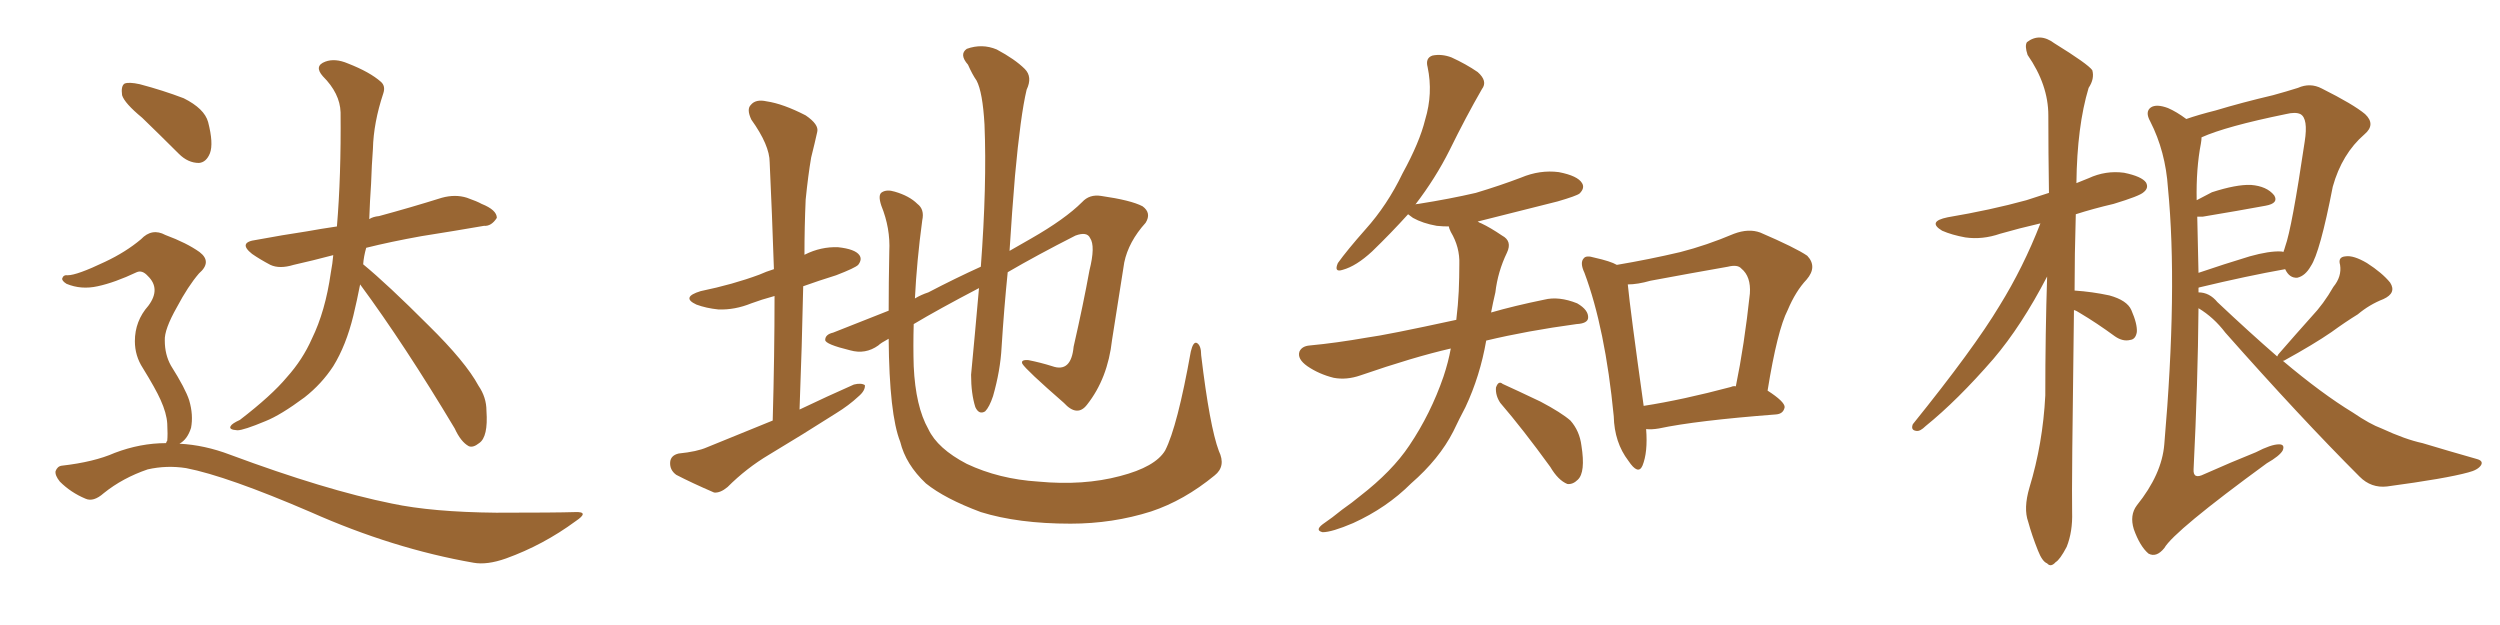 <svg xmlns="http://www.w3.org/2000/svg" xmlns:xlink="http://www.w3.org/1999/xlink" width="600" height="150"><path fill="#996633" padding="10" d="M86.43 68.26L86.43 68.26Q85.69 72.07 84.81 75.73L84.81 75.73Q83.06 82.91 79.98 87.89L79.98 87.89Q77.20 92.14 73.10 95.36L73.10 95.36Q67.38 99.61 63.72 101.07L63.72 101.07Q58.45 103.27 56.98 103.27L56.98 103.27Q54.79 103.13 55.37 102.25L55.37 102.25Q55.66 101.66 57.57 100.78L57.57 100.78Q65.19 94.92 68.85 90.53L68.85 90.53Q72.66 86.28 74.85 81.30L74.85 81.30Q78.08 74.71 79.39 65.48L79.39 65.48Q79.83 63.13 79.98 61.23L79.98 61.23Q75 62.55 70.46 63.57L70.46 63.57Q67.09 64.60 64.89 63.57L64.89 63.57Q62.40 62.26 60.50 60.94L60.50 60.94Q56.98 58.15 61.52 57.57L61.52 57.57Q67.82 56.40 73.68 55.52L73.68 55.52Q76.90 54.93 80.86 54.35L80.86 54.35Q81.88 42.33 81.74 26.95L81.74 26.95Q81.59 22.41 77.49 18.31L77.49 18.31Q75.29 15.82 78.08 14.79L78.08 14.79Q80.42 13.92 83.50 15.23L83.50 15.23Q88.77 17.29 91.41 19.63L91.41 19.63Q92.58 20.65 91.99 22.41L91.99 22.41Q89.65 29.44 89.50 35.74L89.50 35.74Q89.21 39.55 89.06 44.09L89.06 44.09Q88.77 48.19 88.62 52.59L88.62 52.59Q89.50 52.00 90.97 51.86L90.97 51.86Q98.58 49.80 106.05 47.46L106.05 47.46Q109.28 46.58 112.06 47.46L112.06 47.46Q114.55 48.34 115.58 48.93L115.58 48.93Q119.24 50.39 119.24 52.29L119.24 52.29Q117.92 54.35 116.16 54.20L116.16 54.20Q109.42 55.37 101.07 56.69L101.07 56.69Q93.75 58.01 87.89 59.47L87.89 59.47Q87.30 61.52 87.16 63.43L87.16 63.43Q93.02 68.26 102.83 78.08L102.83 78.08Q111.77 86.87 114.84 92.58L114.84 92.58Q116.75 95.36 116.75 98.58L116.75 98.58Q117.19 104.88 114.99 106.35L114.99 106.35Q113.53 107.52 112.50 107.08L112.50 107.08Q110.60 106.05 109.13 102.83L109.13 102.83Q97.12 82.76 86.43 68.26ZM34.13 28.27L34.13 28.27Q29.88 24.76 29.30 22.85L29.30 22.85Q29.00 20.65 29.88 20.07L29.88 20.07Q30.91 19.63 33.54 20.21L33.54 20.21Q39.11 21.68 44.09 23.58L44.09 23.58Q49.07 26.07 49.95 29.30L49.95 29.30Q51.27 34.42 50.39 36.77L50.39 36.77Q49.51 38.96 47.75 39.11L47.75 39.11Q45.12 39.11 42.92 36.91L42.92 36.91Q38.23 32.23 34.13 28.27ZM39.84 106.35L39.84 106.35L39.84 106.35Q39.99 105.91 40.14 105.76L40.14 105.76Q40.28 104.30 40.14 101.66L40.14 101.66Q39.99 99.17 38.53 95.95L38.53 95.95Q37.35 93.31 34.28 88.33L34.28 88.33Q32.37 85.40 32.37 81.88L32.37 81.88Q32.37 77.05 35.60 73.39L35.60 73.39Q38.67 69.29 35.45 66.21L35.45 66.21Q34.13 64.75 32.81 65.33L32.81 65.33Q27.54 67.82 23.44 68.70L23.44 68.70Q19.48 69.58 15.97 68.12L15.97 68.12Q14.79 67.38 14.94 66.80L14.94 66.80Q15.23 65.92 16.26 66.06L16.26 66.06Q18.46 66.06 25.20 62.84L25.20 62.84Q30.18 60.50 33.84 57.42L33.84 57.42Q36.47 54.64 39.70 56.40L39.70 56.40Q44.82 58.30 47.90 60.50L47.90 60.50Q50.98 62.84 47.75 65.63L47.75 65.63Q45.12 68.70 42.48 73.68L42.48 73.68Q39.40 79.10 39.55 81.74L39.55 81.74Q39.55 85.11 41.02 87.74L41.02 87.74Q44.53 93.31 45.41 96.09L45.41 96.09Q46.44 99.61 45.85 102.69L45.85 102.69Q44.97 105.47 43.07 106.49L43.07 106.49Q49.07 106.79 55.22 109.13L55.22 109.13Q78.08 117.63 94.04 120.85L94.04 120.85Q103.71 122.90 119.09 123.05L119.09 123.05Q133.45 123.05 137.99 122.90L137.99 122.90Q141.65 122.75 138.13 125.10L138.13 125.10Q130.37 130.81 121.44 134.03L121.44 134.03Q116.89 135.64 113.67 135.06L113.67 135.06Q94.34 131.69 74.56 122.90L74.56 122.90Q54.49 114.26 44.68 112.35L44.68 112.35Q39.99 111.62 35.45 112.65L35.45 112.65Q29.44 114.70 24.90 118.36L24.90 118.36Q22.41 120.56 20.51 119.68L20.51 119.68Q16.99 118.21 14.36 115.58L14.36 115.58Q13.18 114.11 13.33 113.09L13.33 113.09Q13.77 111.91 14.79 111.77L14.79 111.77Q22.56 110.89 27.54 108.69L27.54 108.69Q33.69 106.35 39.84 106.35ZM185.45 100.93L185.45 100.93Q185.89 85.25 185.89 71.04L185.89 71.04Q182.67 71.92 180.32 72.80L180.32 72.80Q176.37 74.41 172.41 74.27L172.41 74.27Q169.48 73.97 167.14 73.10L167.14 73.10Q163.33 71.34 168.16 69.87L168.16 69.87Q175.93 68.26 182.23 65.92L182.23 65.92Q183.84 65.19 185.74 64.60L185.74 64.60Q185.30 51.27 184.72 38.96L184.72 38.96Q184.72 34.86 180.32 28.71L180.32 28.71Q179.15 26.22 180.18 25.20L180.18 25.20Q181.35 23.73 183.98 24.32L183.98 24.32Q187.94 24.90 193.36 27.69L193.36 27.69Q196.58 29.88 196.14 31.64L196.14 31.64Q195.56 34.28 194.68 37.79L194.68 37.79Q193.95 42.04 193.36 47.90L193.36 47.90Q193.07 54.49 193.07 61.23L193.07 61.23Q193.07 61.08 193.21 61.08L193.21 61.08Q197.02 59.18 201.12 59.33L201.12 59.33Q205.22 59.77 206.25 61.23L206.25 61.23Q206.98 62.26 205.96 63.57L205.96 63.57Q205.22 64.31 200.68 66.06L200.68 66.06Q196.44 67.38 192.77 68.70L192.77 68.70Q192.48 82.91 191.89 98.29L191.89 98.29Q198.63 95.07 204.93 92.29L204.93 92.29Q206.69 91.85 207.57 92.43L207.57 92.43Q207.71 93.75 205.96 95.21L205.96 95.21Q203.76 97.27 200.68 99.17L200.68 99.17Q192.63 104.30 184.57 109.13L184.57 109.13Q179.15 112.35 174.61 116.89L174.61 116.89Q172.85 118.36 171.39 118.21L171.39 118.21Q165.97 115.87 162.30 113.96L162.30 113.96Q160.69 112.79 160.84 110.89L160.84 110.89Q160.99 109.28 162.89 108.84L162.89 108.84Q167.29 108.40 169.63 107.37L169.63 107.37Q177.83 104.00 185.45 100.93ZM292.53 108.25L292.53 108.25L292.53 108.25Q294.29 111.91 291.50 114.11L291.50 114.11Q284.18 120.12 276.27 122.75L276.27 122.75Q267.04 125.68 256.93 125.68L256.93 125.68Q244.34 125.68 235.40 122.90L235.40 122.90Q226.76 119.68 222.22 116.02L222.22 116.02Q217.38 111.47 216.06 106.05L216.06 106.05Q213.43 99.46 213.28 81.30L213.28 81.30Q211.38 82.32 210.79 82.91L210.79 82.91Q207.71 85.11 204.05 84.08L204.05 84.08Q198.05 82.62 198.05 81.59L198.05 81.59Q198.05 80.27 199.95 79.83L199.95 79.83Q205.22 77.78 213.28 74.56L213.28 74.56Q213.28 67.97 213.43 60.35L213.43 60.35Q213.72 54.79 211.52 49.37L211.52 49.37Q210.64 46.73 211.67 46.14L211.67 46.14Q212.84 45.41 214.75 46.00L214.75 46.00Q218.26 47.02 220.17 48.93L220.17 48.93Q221.92 50.24 221.34 52.88L221.34 52.88Q220.02 62.70 219.58 71.63L219.58 71.63Q221.04 70.75 222.80 70.17L222.80 70.17Q229.25 66.80 235.40 64.01L235.40 64.01Q236.87 44.38 236.28 29.88L236.28 29.88Q235.84 22.12 234.38 19.34L234.38 19.34Q233.35 17.87 232.32 15.53L232.32 15.53Q230.13 13.04 232.03 11.72L232.03 11.72Q235.69 10.40 239.21 11.87L239.21 11.87Q243.60 14.21 245.95 16.55L245.95 16.55Q247.85 18.46 246.39 21.53L246.39 21.53Q244.92 27.69 243.60 42.19L243.60 42.19Q242.87 50.83 242.29 60.21L242.29 60.21Q245.07 58.59 247.41 57.28L247.41 57.28Q255.62 52.59 259.72 48.49L259.72 48.49Q261.47 46.58 264.26 47.02L264.26 47.02Q271.44 48.05 274.22 49.51L274.22 49.51Q276.42 51.12 274.95 53.47L274.95 53.47Q270.85 58.01 269.82 62.99L269.82 62.99Q268.36 72.36 266.89 81.59L266.89 81.59Q265.87 90.82 260.89 97.12L260.89 97.12Q258.54 100.20 255.32 96.68L255.32 96.68Q246.24 88.77 245.36 87.30L245.36 87.30Q244.92 86.28 246.83 86.43L246.83 86.43Q249.76 87.01 252.54 87.89L252.54 87.89Q257.08 89.50 257.67 83.20L257.67 83.20Q260.01 72.95 261.47 64.89L261.47 64.89Q262.94 59.03 261.62 57.13L261.62 57.13Q260.89 55.52 258.11 56.54L258.11 56.54Q248.88 61.23 241.85 65.33L241.85 65.33Q240.97 73.97 240.38 83.35L240.38 83.35Q240.09 88.92 238.33 95.07L238.33 95.07Q237.45 97.71 236.43 98.73L236.43 98.73Q234.96 99.61 234.08 97.71L234.08 97.71Q233.06 94.48 233.06 89.94L233.06 89.94Q233.94 80.71 234.96 69.14L234.96 69.14Q225.15 74.27 219.29 77.78L219.29 77.78Q219.14 83.06 219.29 87.89L219.29 87.89Q219.73 97.56 222.80 102.98L222.80 102.98Q225 107.67 232.03 111.33L232.03 111.33Q239.79 114.99 249.17 115.58L249.17 115.58Q260.01 116.60 268.80 114.26L268.80 114.26Q277.29 112.06 279.64 108.11L279.64 108.11Q282.57 102.39 285.79 84.38L285.79 84.38Q286.38 81.88 287.26 82.32L287.26 82.32Q288.28 82.91 288.28 85.25L288.28 85.25Q290.33 102.39 292.53 108.25ZM388.04 63.57L388.04 63.57Q395.80 62.26 403.27 60.50L403.27 60.50Q409.57 58.89 416.16 56.10L416.16 56.10Q419.68 54.79 422.46 55.81L422.46 55.81Q430.96 59.47 433.74 61.38L433.74 61.38Q436.23 64.01 433.59 67.09L433.59 67.09Q430.96 69.87 429.05 74.41L429.05 74.41Q426.56 79.25 424.22 93.75L424.22 93.75Q428.32 96.39 428.32 97.71L428.32 97.71Q428.03 99.32 426.27 99.46L426.27 99.46Q407.08 100.93 398.14 102.83L398.14 102.83Q396.39 103.13 395.07 102.98L395.07 102.98Q395.51 108.54 394.19 111.77L394.19 111.77Q393.16 114.11 390.82 110.60L390.82 110.60Q387.45 106.20 387.30 99.90L387.30 99.90Q385.25 78.81 380.27 65.48L380.27 65.48Q379.10 62.99 380.13 61.96L380.13 61.96Q380.71 61.23 382.62 61.82L382.62 61.82Q386.57 62.70 388.04 63.57ZM390.67 68.26L390.67 68.26Q391.26 74.41 394.48 97.41L394.48 97.41Q403.86 95.95 415.43 92.87L415.43 92.87Q416.02 92.58 416.60 92.72L416.60 92.72Q418.65 82.76 419.97 70.46L419.97 70.46Q420.26 66.36 417.92 64.45L417.92 64.45Q417.04 63.43 414.70 64.01L414.70 64.01Q405.47 65.63 396.09 67.38L396.09 67.38Q393.02 68.26 390.67 68.26ZM360.06 96.68L360.06 96.68Q358.89 94.92 359.03 93.02L359.03 93.02Q359.62 91.26 360.64 92.14L360.64 92.14Q363.87 93.60 369.73 96.39L369.73 96.39Q374.71 99.02 376.90 100.93L376.90 100.93Q379.10 103.42 379.54 106.93L379.54 106.93Q380.57 113.38 378.66 115.14L378.66 115.14Q377.49 116.31 376.17 116.16L376.17 116.16Q373.97 115.28 372.07 112.06L372.07 112.06Q365.48 102.98 360.06 96.68ZM348.19 83.64L348.19 83.64L348.19 83.64Q339.26 85.69 326.51 90.09L326.51 90.09Q323.14 91.26 320.07 90.67L320.07 90.67Q316.55 89.79 313.77 87.89L313.77 87.89Q311.28 86.13 311.87 84.38L311.87 84.38Q312.45 83.06 314.36 82.91L314.36 82.91Q320.65 82.32 328.13 81.01L328.13 81.01Q332.67 80.42 349.51 76.76L349.51 76.76Q349.95 73.10 350.10 69.87L350.10 69.87Q350.24 66.50 350.24 63.43L350.24 63.43Q350.39 59.33 348.19 55.66L348.19 55.66Q347.75 54.79 347.75 54.35L347.75 54.35Q346.29 54.35 344.82 54.20L344.82 54.20Q341.46 53.61 339.11 52.29L339.11 52.29Q338.09 51.56 337.94 51.42L337.94 51.42Q333.84 55.96 329.30 60.35L329.30 60.35Q325.49 63.87 322.27 64.75L322.27 64.75Q320.07 65.48 321.09 63.13L321.09 63.13Q323.29 60.06 327.69 55.08L327.69 55.08Q332.96 49.22 336.62 41.60L336.62 41.60Q340.72 34.13 342.04 28.71L342.04 28.71Q343.95 22.41 342.63 16.11L342.63 16.11Q342.04 13.92 343.80 13.33L343.80 13.33Q346.00 12.89 348.34 13.77L348.34 13.77Q351.86 15.38 354.64 17.29L354.64 17.29Q357.13 19.48 355.66 21.39L355.66 21.39Q351.86 27.98 347.90 36.04L347.90 36.04Q344.53 42.77 339.70 49.07L339.70 49.07Q339.99 48.93 340.43 48.93L340.43 48.93Q347.90 47.75 354.20 46.29L354.20 46.29Q360.06 44.53 365.04 42.63L365.04 42.63Q369.58 40.72 374.12 41.31L374.12 41.31Q378.66 42.19 379.69 43.95L379.69 43.95Q380.42 45.12 379.10 46.44L379.10 46.44Q378.37 47.02 373.83 48.34L373.83 48.34Q363.87 50.83 354.64 53.17L354.64 53.17Q355.08 53.47 355.52 53.61L355.52 53.61Q357.71 54.64 360.50 56.54L360.50 56.54Q362.99 57.86 361.67 60.64L361.67 60.64Q359.47 65.19 358.89 70.17L358.89 70.17Q358.30 72.66 357.86 75L357.86 75Q363.43 73.39 370.61 71.92L370.61 71.92Q374.12 71.04 378.52 72.80L378.52 72.80Q381.30 74.41 381.15 76.32L381.15 76.32Q381.01 77.64 378.37 77.78L378.37 77.78Q366.50 79.39 356.69 81.74L356.69 81.74Q355.22 90.23 351.71 97.71L351.71 97.71Q350.24 100.49 348.78 103.56L348.78 103.56Q345.41 110.16 338.67 116.02L338.67 116.02Q332.81 121.88 324.76 125.54L324.76 125.54Q319.63 127.73 317.43 127.73L317.43 127.73Q315.53 127.29 317.43 125.83L317.43 125.83Q319.78 124.22 322.12 122.31L322.12 122.31Q324.61 120.56 326.37 119.09L326.37 119.09Q334.13 113.09 338.23 106.93L338.23 106.93Q343.36 99.32 346.44 90.38L346.44 90.38Q347.61 86.87 348.19 83.64ZM497.75 74.41L497.75 74.41Q497.17 117.04 497.31 122.90L497.31 122.90Q497.46 127.59 496.00 131.25L496.00 131.25Q494.38 134.33 493.36 134.91L493.36 134.91Q492.19 136.23 491.31 135.21L491.31 135.21Q490.14 134.77 489.11 132.13L489.11 132.13Q487.65 128.47 486.77 125.24L486.77 125.24Q485.60 122.02 487.06 117.04L487.06 117.04Q490.28 106.49 490.87 94.92L490.87 94.92Q490.87 80.13 491.31 66.36L491.31 66.36Q485.16 78.22 478.42 86.13L478.42 86.13Q469.78 96.09 462.16 102.25L462.16 102.25Q460.84 103.56 459.96 103.42L459.96 103.42Q458.50 103.27 459.08 101.81L459.08 101.81Q473.73 83.64 479.88 73.39L479.88 73.39Q485.60 64.16 489.70 53.61L489.70 53.61Q484.57 54.79 480.03 56.10L480.03 56.10Q475.78 57.57 471.68 56.98L471.68 56.98Q468.46 56.40 466.11 55.37L466.11 55.37Q462.45 53.17 467.43 52.15L467.43 52.15Q477.83 50.39 486.33 48.05L486.33 48.05Q488.96 47.17 491.75 46.29L491.75 46.29Q491.60 36.47 491.60 27.69L491.60 27.69Q491.60 20.36 486.62 13.18L486.62 13.18Q485.89 10.99 486.47 10.11L486.47 10.11Q489.55 7.76 493.07 10.40L493.07 10.40Q501.12 15.38 502.15 16.85L502.15 16.85Q502.73 18.90 501.27 21.09L501.27 21.09Q498.49 30.32 498.34 43.95L498.34 43.95Q499.80 43.36 501.27 42.77L501.27 42.77Q505.37 40.87 509.77 41.46L509.77 41.46Q514.01 42.33 515.04 43.80L515.04 43.80Q515.77 45.12 514.45 46.14L514.45 46.14Q513.57 47.02 507.28 48.93L507.28 48.93Q502.29 50.10 498.19 51.42L498.19 51.42Q497.90 61.23 497.90 69.73L497.90 69.73Q502.15 70.02 506.25 70.90L506.25 70.90Q510.50 72.07 511.52 74.41L511.52 74.41Q512.99 77.78 512.84 79.69L512.84 79.69Q512.55 81.45 511.23 81.59L511.23 81.59Q509.47 82.03 507.57 80.71L507.57 80.71Q503.17 77.49 499.22 75.15L499.22 75.15Q498.34 74.56 497.75 74.41ZM546.53 85.55L546.53 85.55Q546.68 85.11 547.12 84.67L547.12 84.67Q551.07 80.13 554.74 76.03L554.74 76.03Q557.67 72.95 560.01 68.85L560.01 68.85Q562.06 66.36 561.62 63.57L561.62 63.57Q561.04 61.67 562.94 61.52L562.94 61.52Q564.84 61.23 568.07 63.13L568.07 63.13Q571.73 65.48 573.63 67.82L573.63 67.82Q575.24 70.31 572.02 71.78L572.02 71.78Q568.65 73.10 565.87 75.44L565.87 75.44Q562.79 77.34 559.57 79.69L559.57 79.69Q555.32 82.62 548.14 86.57L548.14 86.57Q548.00 86.57 547.85 86.57L547.85 86.57Q557.23 94.48 564.70 99.02L564.70 99.02Q568.80 101.81 571.58 102.83L571.58 102.83Q577.29 105.47 581.40 106.35L581.40 106.35Q587.70 108.25 594.43 110.16L594.43 110.16Q596.04 110.60 595.46 111.62L595.46 111.62Q594.73 112.79 592.38 113.38L592.38 113.38Q587.11 114.84 572.90 116.75L572.90 116.75Q569.09 117.19 566.31 114.40L566.31 114.40Q552.10 100.20 534.08 79.83L534.08 79.83Q531.30 76.17 527.64 73.97L527.64 73.97Q527.49 91.85 526.46 112.65L526.46 112.65Q526.32 115.14 528.96 113.82L528.96 113.82Q535.55 110.89 541.41 108.54L541.41 108.54Q545.07 106.64 546.97 106.64L546.97 106.64Q548.44 106.64 547.85 108.11L547.85 108.11Q547.12 109.42 544.04 111.18L544.04 111.18Q521.78 127.44 519.43 131.54L519.43 131.54Q517.53 133.89 515.63 132.86L515.63 132.86Q513.57 131.10 512.11 127.00L512.11 127.00Q511.08 123.63 512.84 121.29L512.84 121.29Q518.85 113.82 519.43 106.64L519.43 106.64Q522.66 69.29 520.31 45.12L520.31 45.12Q519.73 36.33 516.06 29.15L516.06 29.15Q514.75 26.81 516.21 25.78L516.21 25.78Q517.53 24.90 520.31 25.93L520.31 25.93Q522.36 26.81 524.71 28.56L524.71 28.56Q527.64 27.54 531.74 26.51L531.74 26.51Q538.04 24.61 545.51 22.85L545.51 22.85Q548.73 21.97 551.51 21.09L551.51 21.09Q554.44 19.78 557.23 21.24L557.23 21.24Q564.84 25.05 567.63 27.39L567.63 27.39Q570.26 29.88 567.48 32.23L567.48 32.23Q562.06 36.91 559.86 44.82L559.86 44.82Q556.79 60.64 554.59 63.87L554.59 63.87Q553.27 66.21 551.37 66.65L551.37 66.65Q549.46 66.80 548.44 64.60L548.44 64.60Q539.36 66.21 527.78 68.99L527.78 68.99Q527.64 68.99 527.64 69.14L527.64 69.14Q527.64 69.58 527.64 70.17L527.64 70.17Q530.27 70.17 532.18 72.51L532.18 72.51Q539.79 79.69 546.53 85.55ZM527.34 52.00L527.34 52.00L527.34 52.00Q527.49 58.30 527.64 65.48L527.64 65.48Q533.64 63.43 539.94 61.52L539.94 61.52Q544.63 60.21 547.41 60.35L547.41 60.35Q547.85 60.35 548.00 60.50L548.00 60.50Q548.29 59.77 548.44 59.18L548.44 59.18Q550.05 54.79 553.13 33.98L553.13 33.98Q554.00 28.42 552.10 27.39L552.10 27.39Q550.93 26.81 548.58 27.39L548.58 27.39Q534.23 30.32 528.37 32.96L528.37 32.96Q528.37 33.54 528.22 34.42L528.22 34.42Q527.05 40.43 527.20 48.05L527.20 48.05Q528.96 47.17 530.86 46.14L530.86 46.14Q536.72 44.24 540.23 44.38L540.23 44.38Q544.04 44.68 545.80 46.88L545.80 46.88Q546.97 48.78 543.75 49.37L543.75 49.37Q537.45 50.54 528.66 52.00L528.66 52.00Q527.78 52.00 527.34 52.00Z"/></svg>